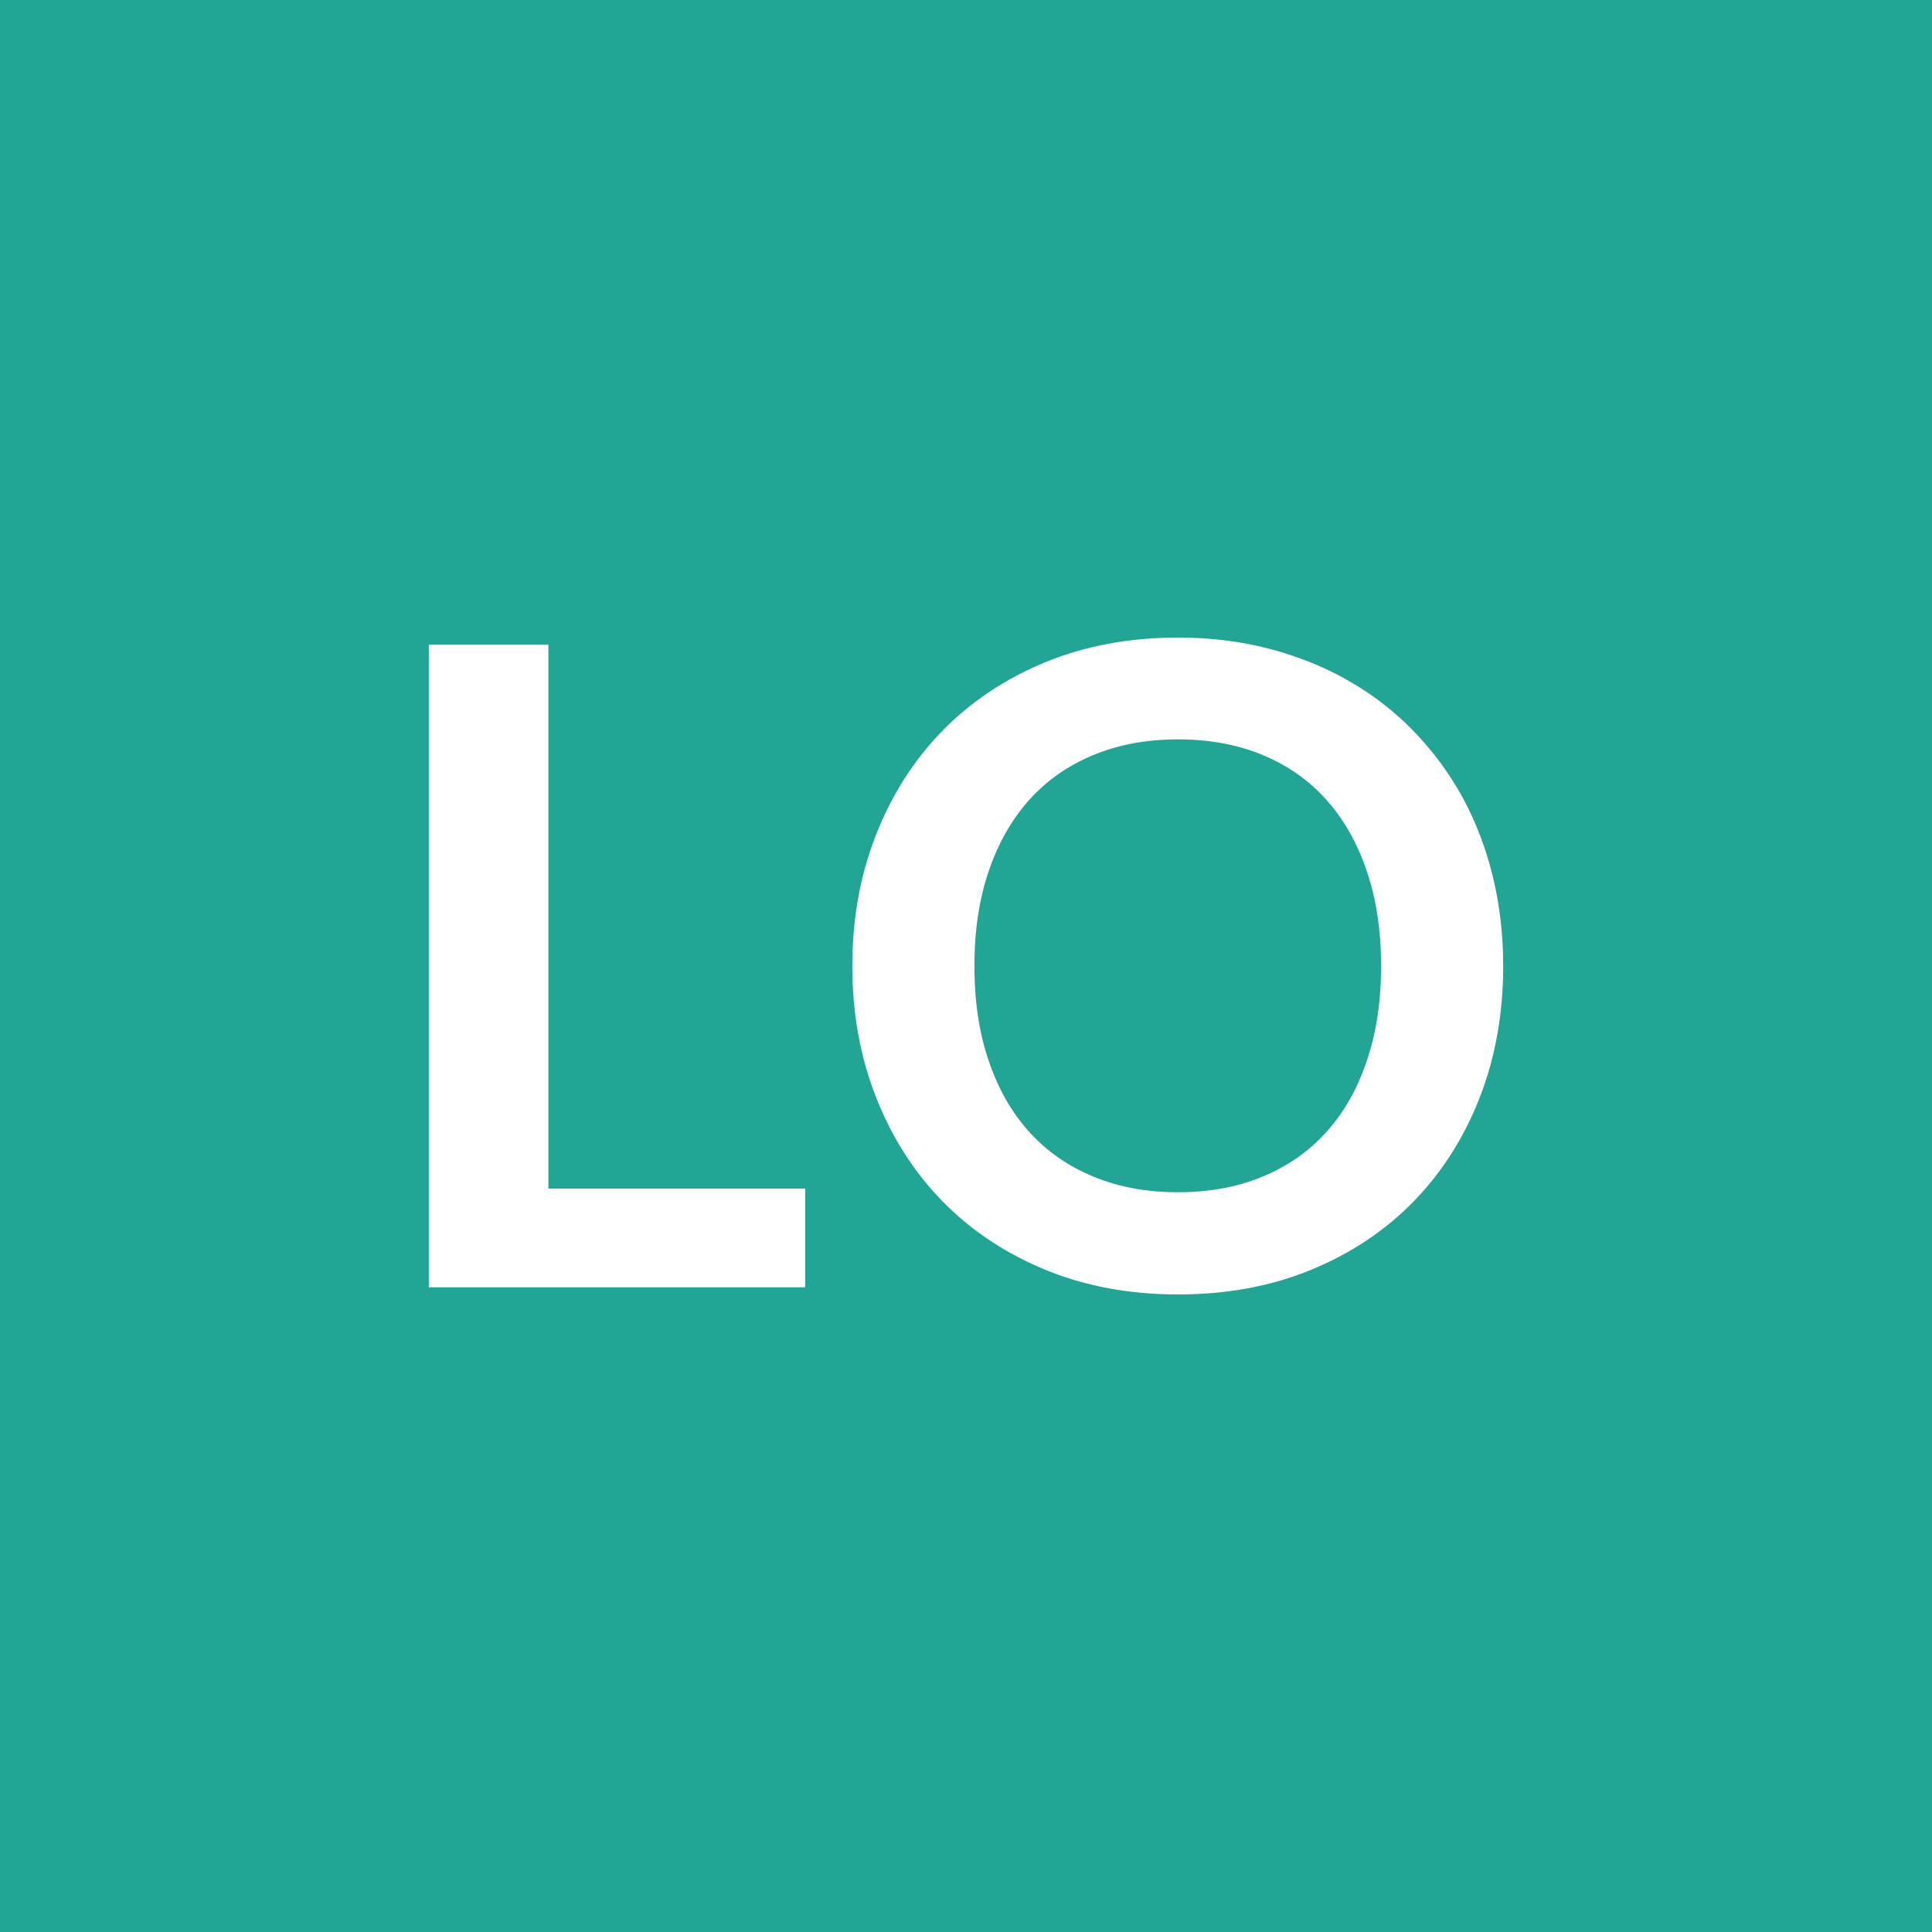 <svg xmlns="http://www.w3.org/2000/svg" width="100" height="100" viewBox="0 0 100 100"><rect width="100%" height="100%" fill="#22A594"/><path fill="#FFFFFF" d="M28.385 61.52h13.29v5.11h-19.48V33.37h6.19zM77.805 50q0 3.66-1.2 6.77-1.21 3.12-3.42 5.4-2.21 2.27-5.31 3.55-3.11 1.28-6.9 1.28-3.77 0-6.88-1.28-3.1-1.28-5.32-3.55-2.22-2.28-3.44-5.4-1.22-3.11-1.22-6.77t1.22-6.77q1.22-3.12 3.44-5.4 2.22-2.27 5.32-3.55 3.11-1.28 6.88-1.28 2.53 0 4.76.59t4.09 1.66q1.87 1.07 3.35 2.6t2.52 3.41q1.03 1.89 1.57 4.1.54 2.2.54 4.64m-6.32 0q0-2.74-.74-4.91-.73-2.17-2.09-3.69t-3.3-2.32q-1.94-.81-4.38-.81t-4.38.81q-1.95.8-3.32 2.32-1.36 1.52-2.1 3.69t-.74 4.91.74 4.91q.74 2.18 2.1 3.68 1.37 1.51 3.32 2.31 1.94.81 4.38.81t4.38-.81q1.94-.8 3.3-2.31 1.36-1.5 2.09-3.68.74-2.17.74-4.91"/></svg>